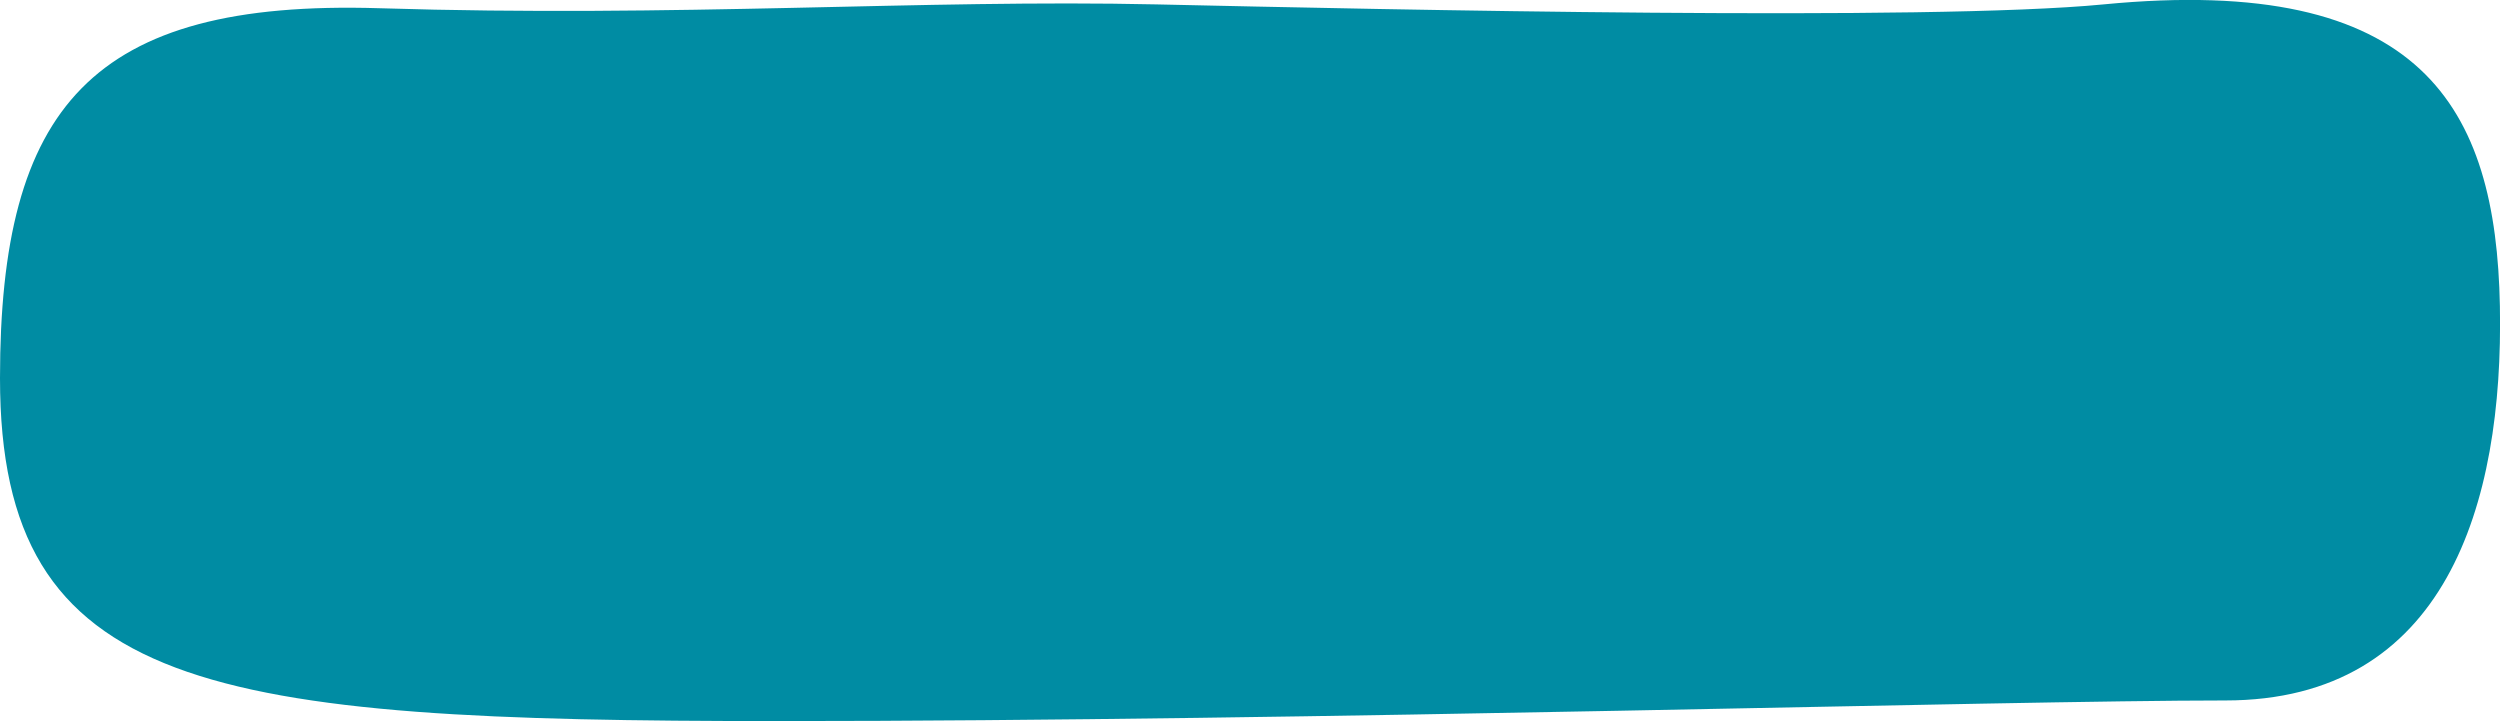 <?xml version="1.0" encoding="UTF-8"?><svg id="Layer_1" xmlns="http://www.w3.org/2000/svg" viewBox="0 0 221.89 64"><defs><style>.cls-1{fill:#008ca3;stroke-width:0px;}</style></defs><path class="cls-1" d="m186.7.39c-15.58,1.51-63.39.46-84.08,0s-42.47,1.17-68.95.34C8.07-.06,0,9.55,0,33.57,0,61.48,18.53,64,68.98,64c47.25,0,108.97-1.83,128.53-1.83s24.71-17.39,24.37-35.01c-.34-17.62-6.86-29.52-35.18-26.77"/></svg>